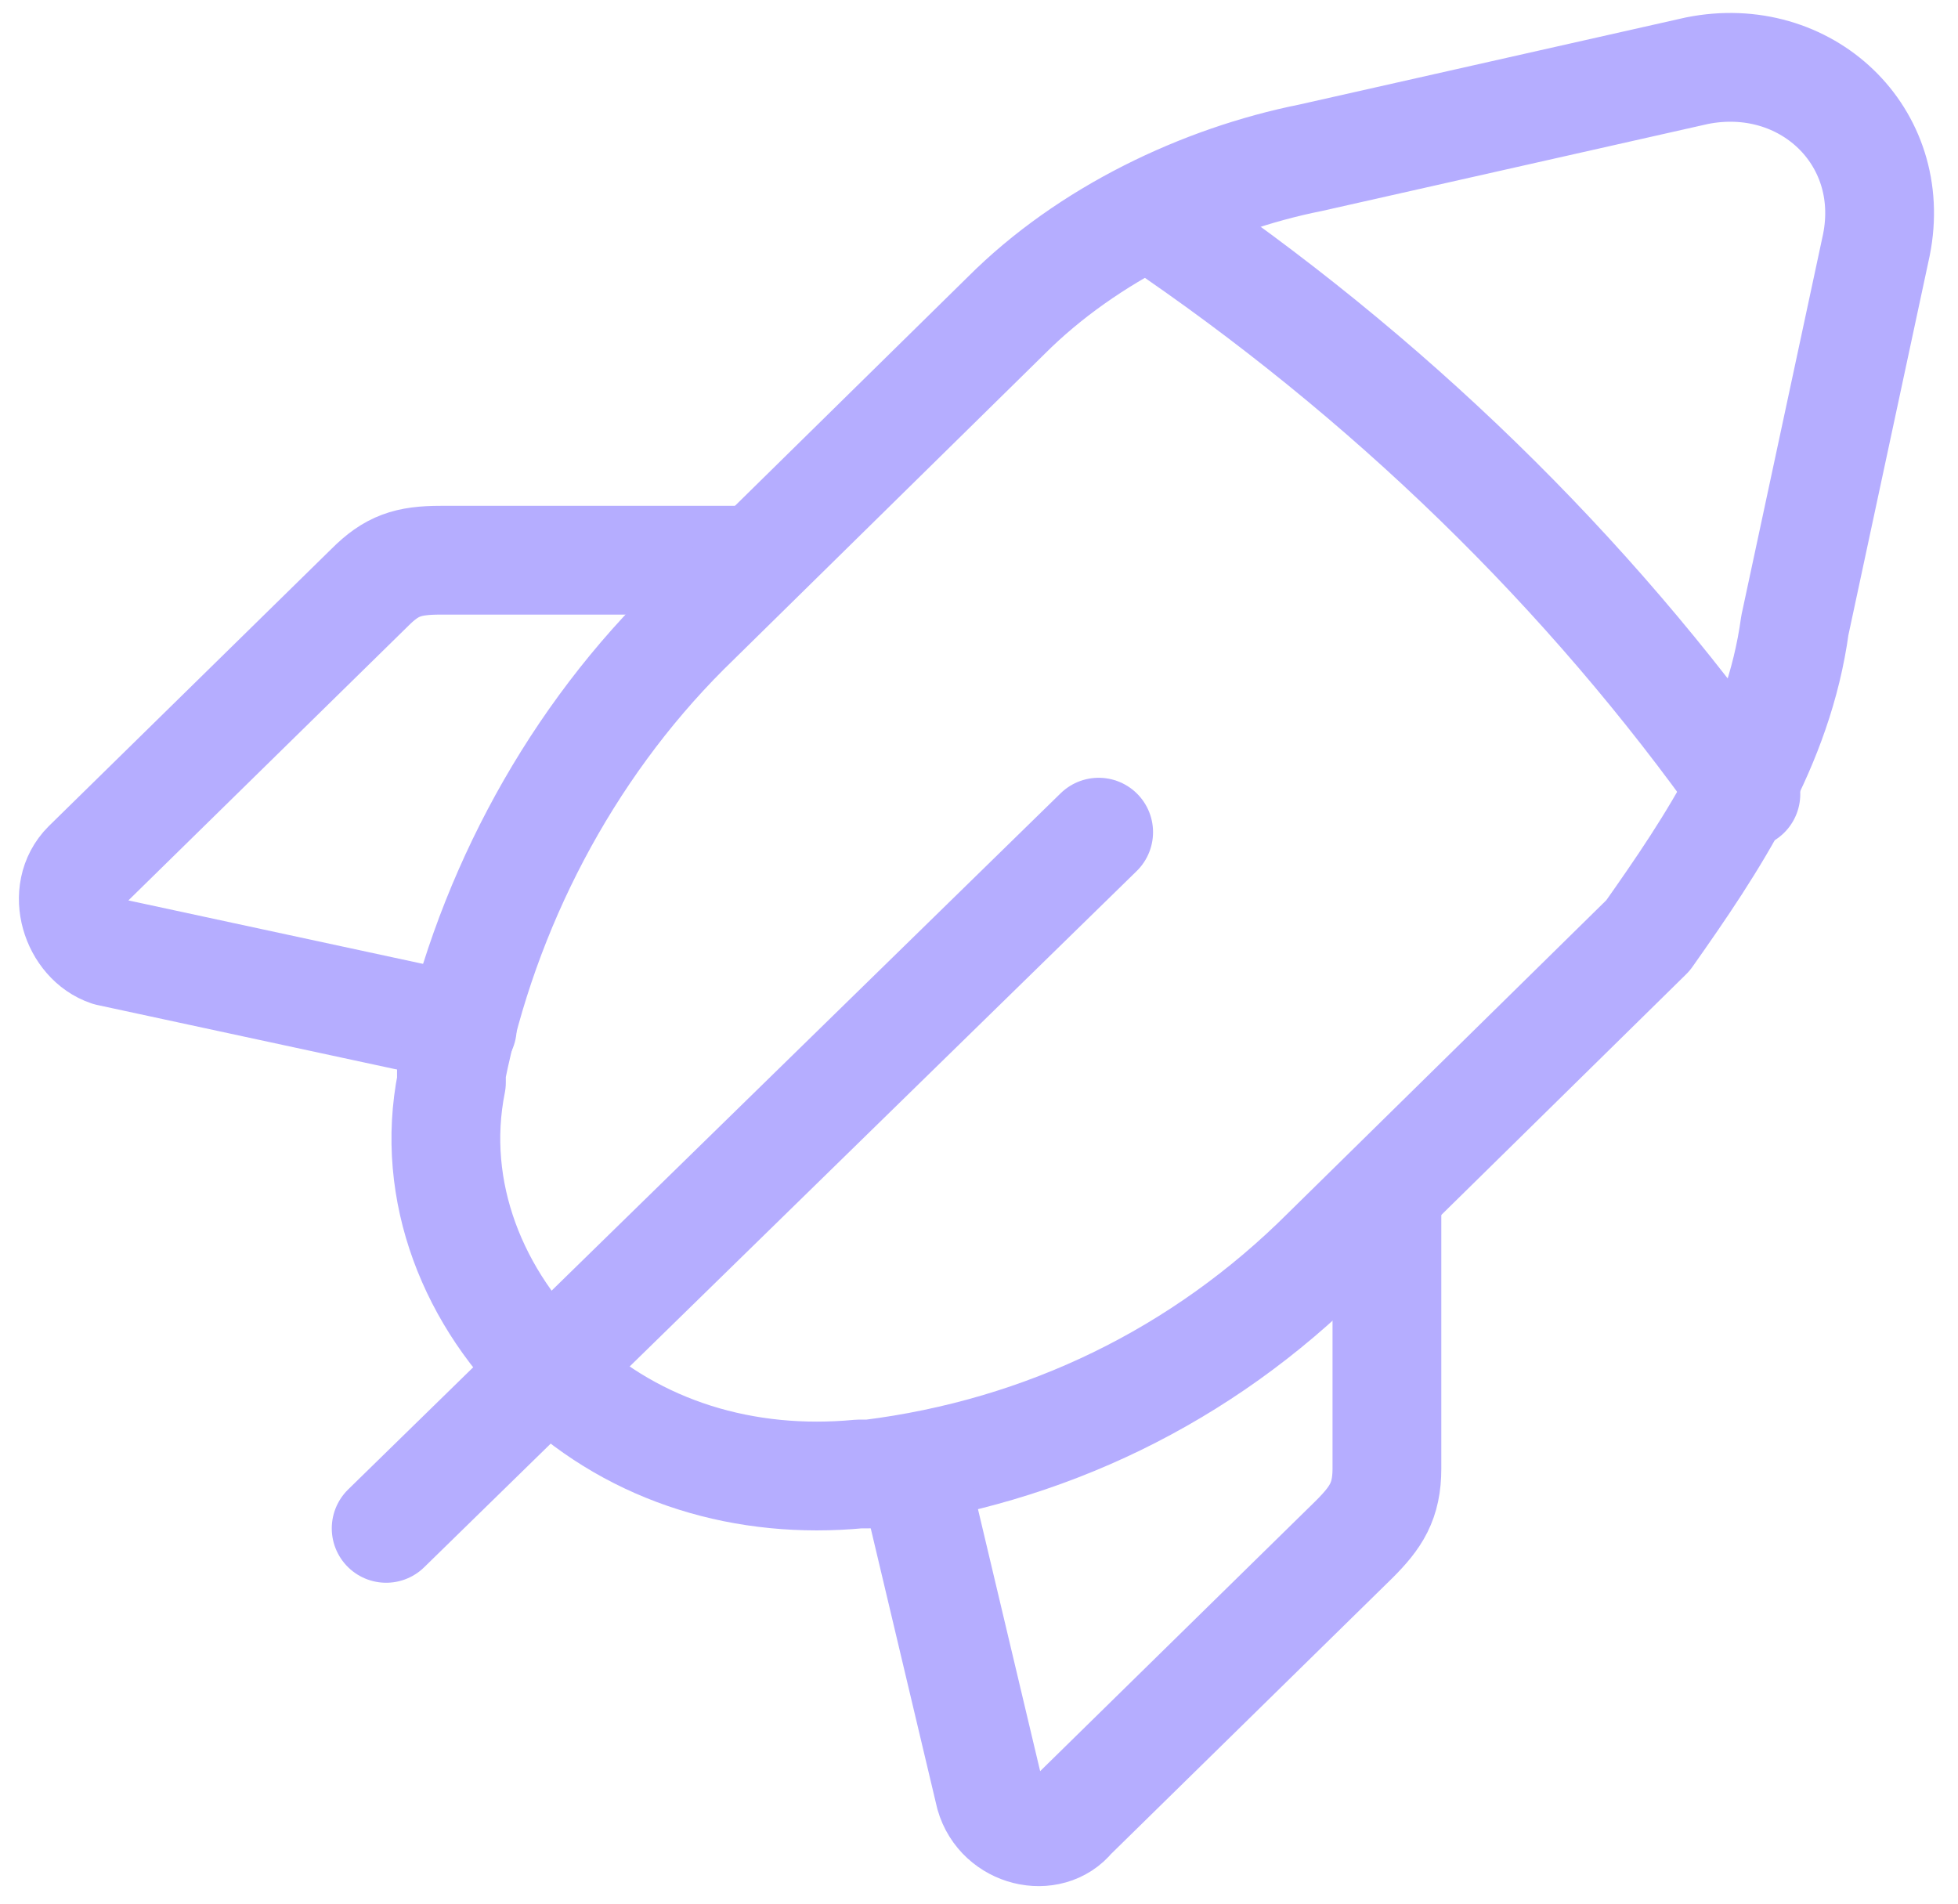 <?xml version="1.0" encoding="UTF-8"?> <!-- Generator: Adobe Illustrator 23.1.1, SVG Export Plug-In . SVG Version: 6.00 Build 0) --> <svg xmlns="http://www.w3.org/2000/svg" xmlns:xlink="http://www.w3.org/1999/xlink" id="Layer_1" x="0px" y="0px" viewBox="0 0 36 35" style="enable-background:new 0 0 36 35;" xml:space="preserve"> <style type="text/css"> .st0{fill:none;stroke:#B5ADFF;stroke-width:2;stroke-linecap:round;stroke-linejoin:round;stroke-miterlimit:10;} </style> <path class="st0" d="M20.2,15.3L7.1,28.1"></path> <path class="st0" d="M8.5,18.9L2,17.5c-0.6-0.2-0.9-1.1-0.4-1.6l5.2-5.1c0.4-0.4,0.7-0.5,1.3-0.5h5.8"></path> <path class="st0" d="M33,11.5l1.5-7c0.4-2-1.3-3.6-3.3-3.2l-7.1,1.6c-2,0.4-4.1,1.4-5.6,2.9l-5.9,5.8c-2.2,2.2-3.7,5.1-4.3,8.1v0.2 c-0.4,2,0.4,4,1.9,5.4c1.5,1.4,3.5,2,5.6,1.8H16c3.2-0.4,6.1-1.8,8.4-4.1l5.9-5.8C31.5,15.5,32.7,13.7,33,11.5z"></path> <path class="st0" d="M21.2,4c4.3,2.9,8,6.5,10.9,10.6"></path> <path class="st0" d="M16.8,27.1l1.4,5.9c0.2,0.7,1.1,0.9,1.5,0.4l5.2-5.1c0.4-0.4,0.6-0.7,0.6-1.3v-4.9"></path> </svg> 
